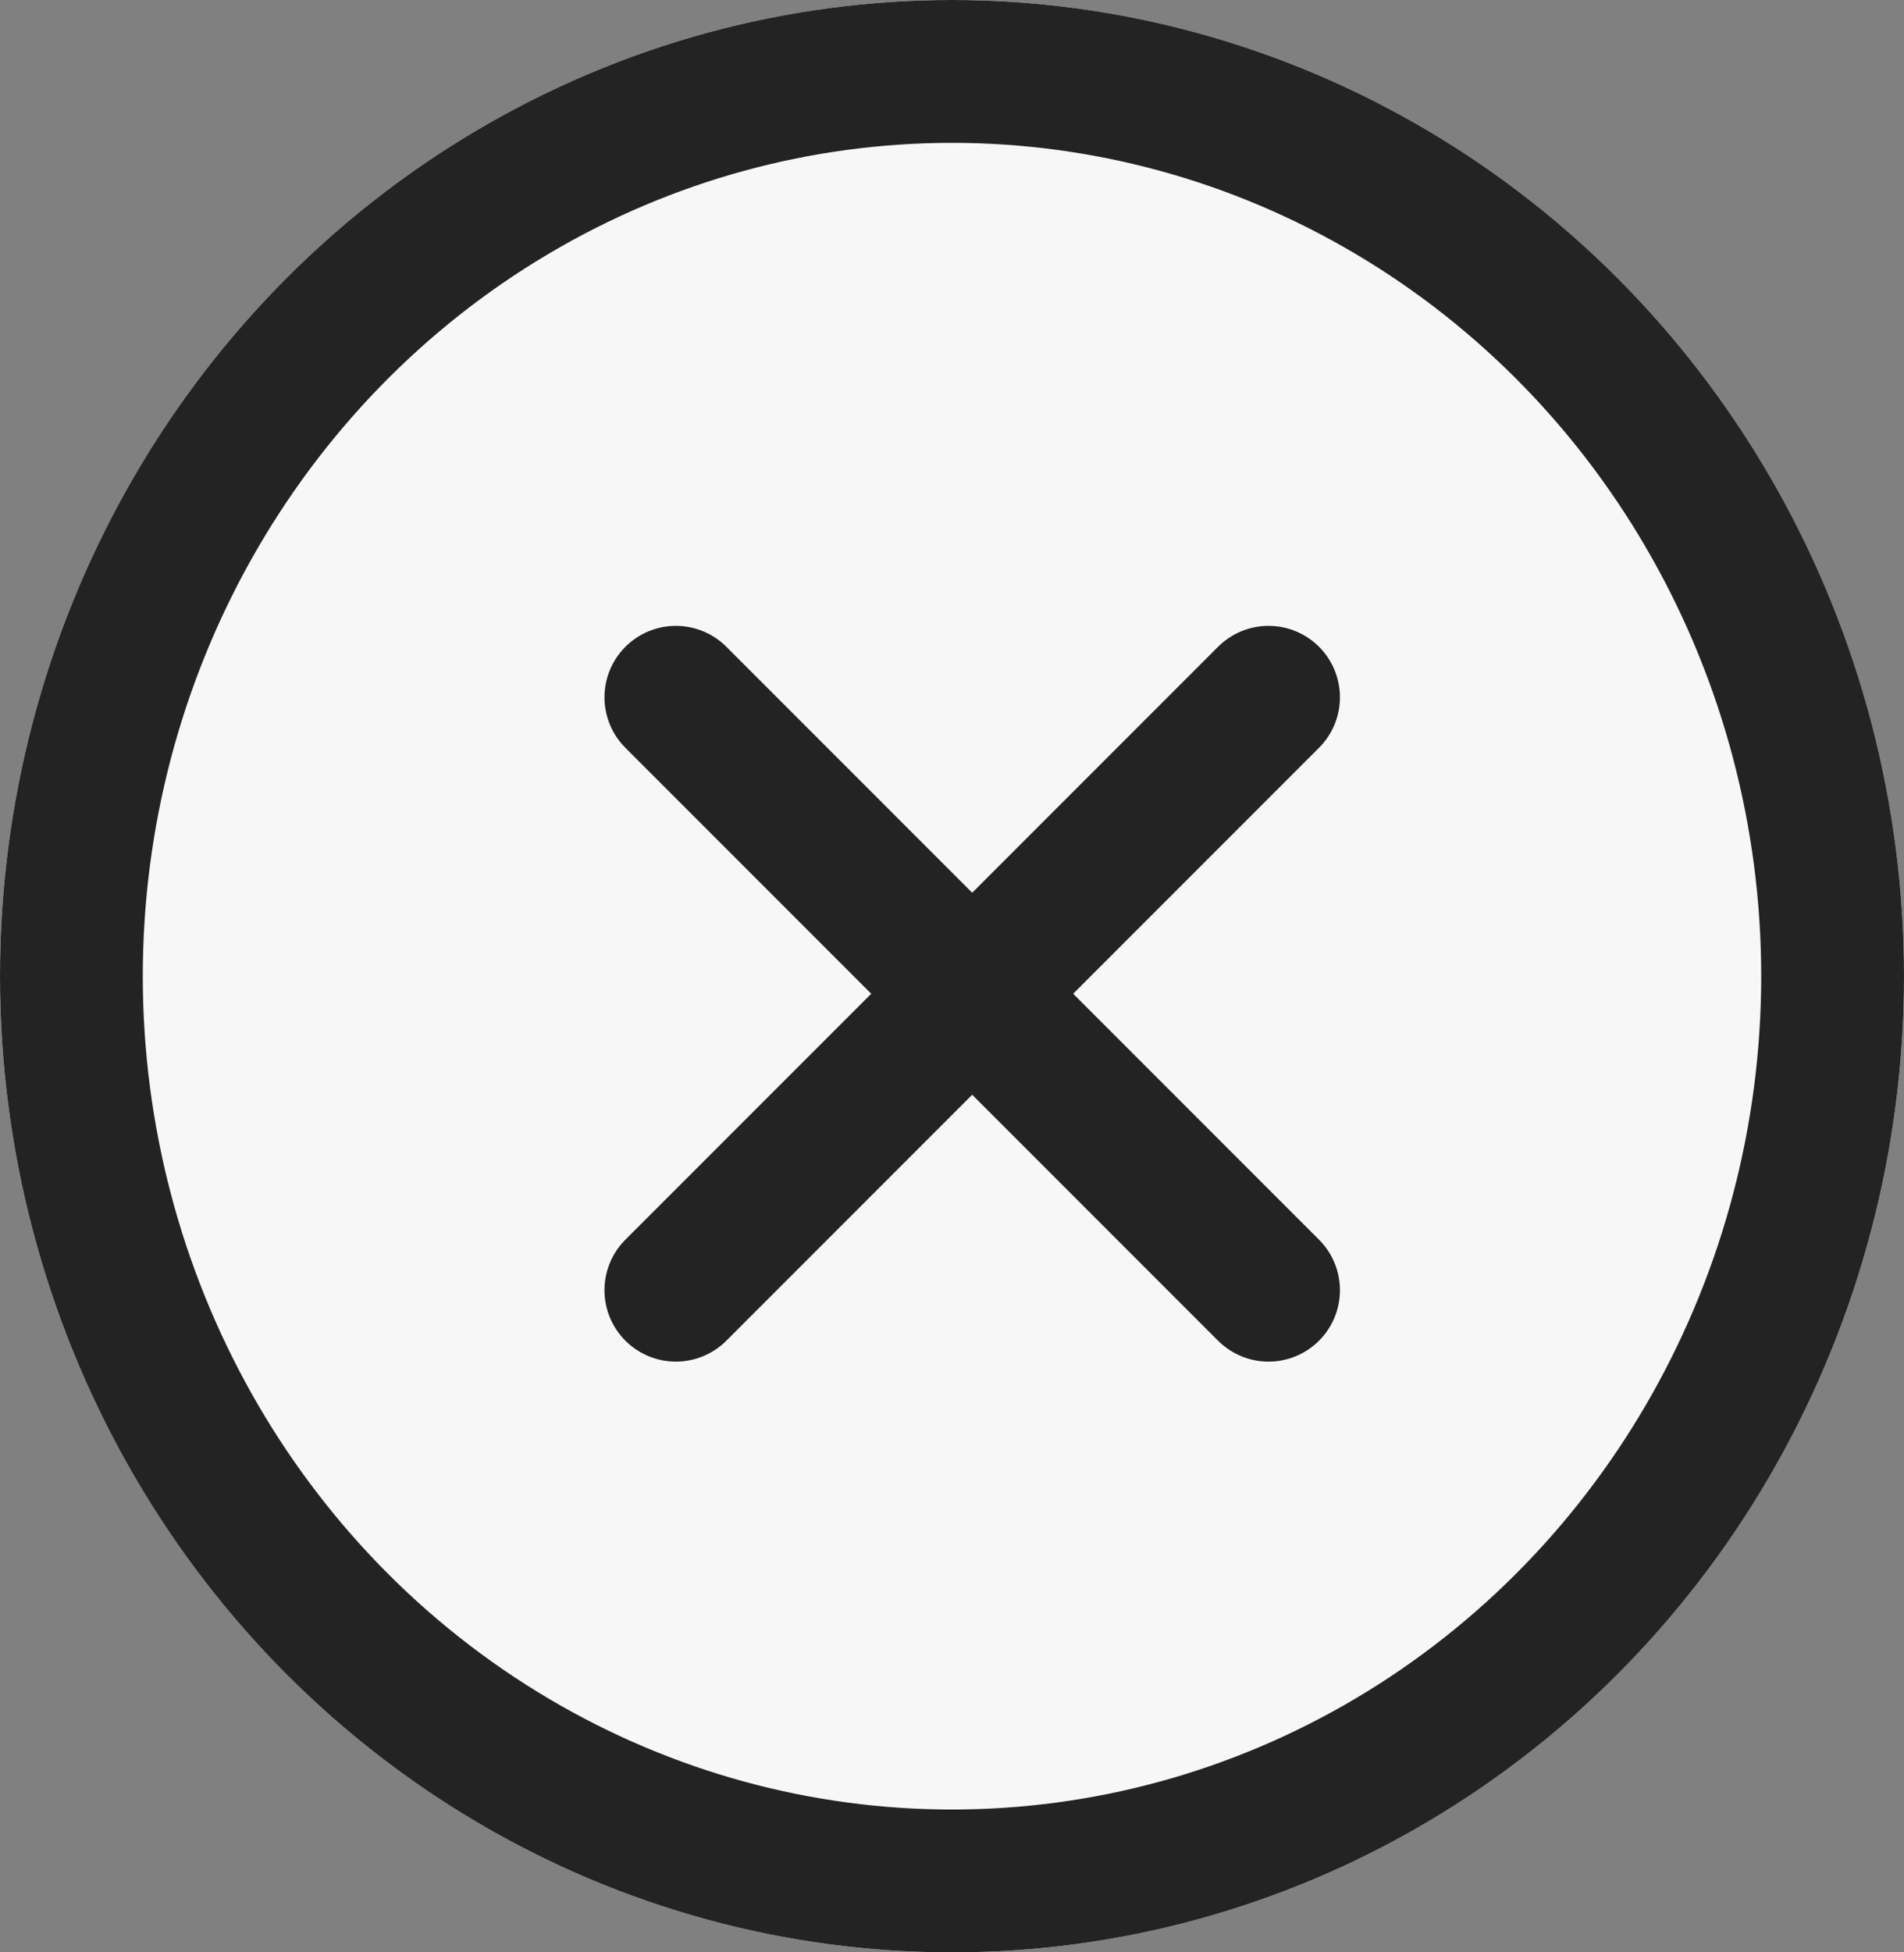 <svg xmlns="http://www.w3.org/2000/svg" width="40" height="41" viewBox="0 0 40 41">
  <rect x="0" y="0" width="40" height="41" fill="#808080" stroke="none"/>
  <g id="グループ_231" data-name="グループ 231" transform="translate(-0.002 0.442)">
    <g id="楕円形_6" data-name="楕円形 6" transform="translate(0.002 -0.442)" fill="#f7f7f7" stroke="#232323" stroke-width="3">
      <ellipse cx="20" cy="20.5" rx="20" ry="20.5" stroke="none"/>
      <ellipse cx="20" cy="20.5" rx="18.5" ry="19" fill="none"/>
    </g>
    <g id="グループ_189" data-name="グループ 189" transform="translate(14.201 14.201)">
      <line id="線_52" data-name="線 52" x2="12.451" y2="12.451" fill="none" stroke="#232323" stroke-linecap="round" stroke-width="3"/>
      <line id="線_53" data-name="線 53" y1="12.451" x2="12.451" fill="none" stroke="#232323" stroke-linecap="round" stroke-width="3"/>
    </g>
  </g>
</svg>
